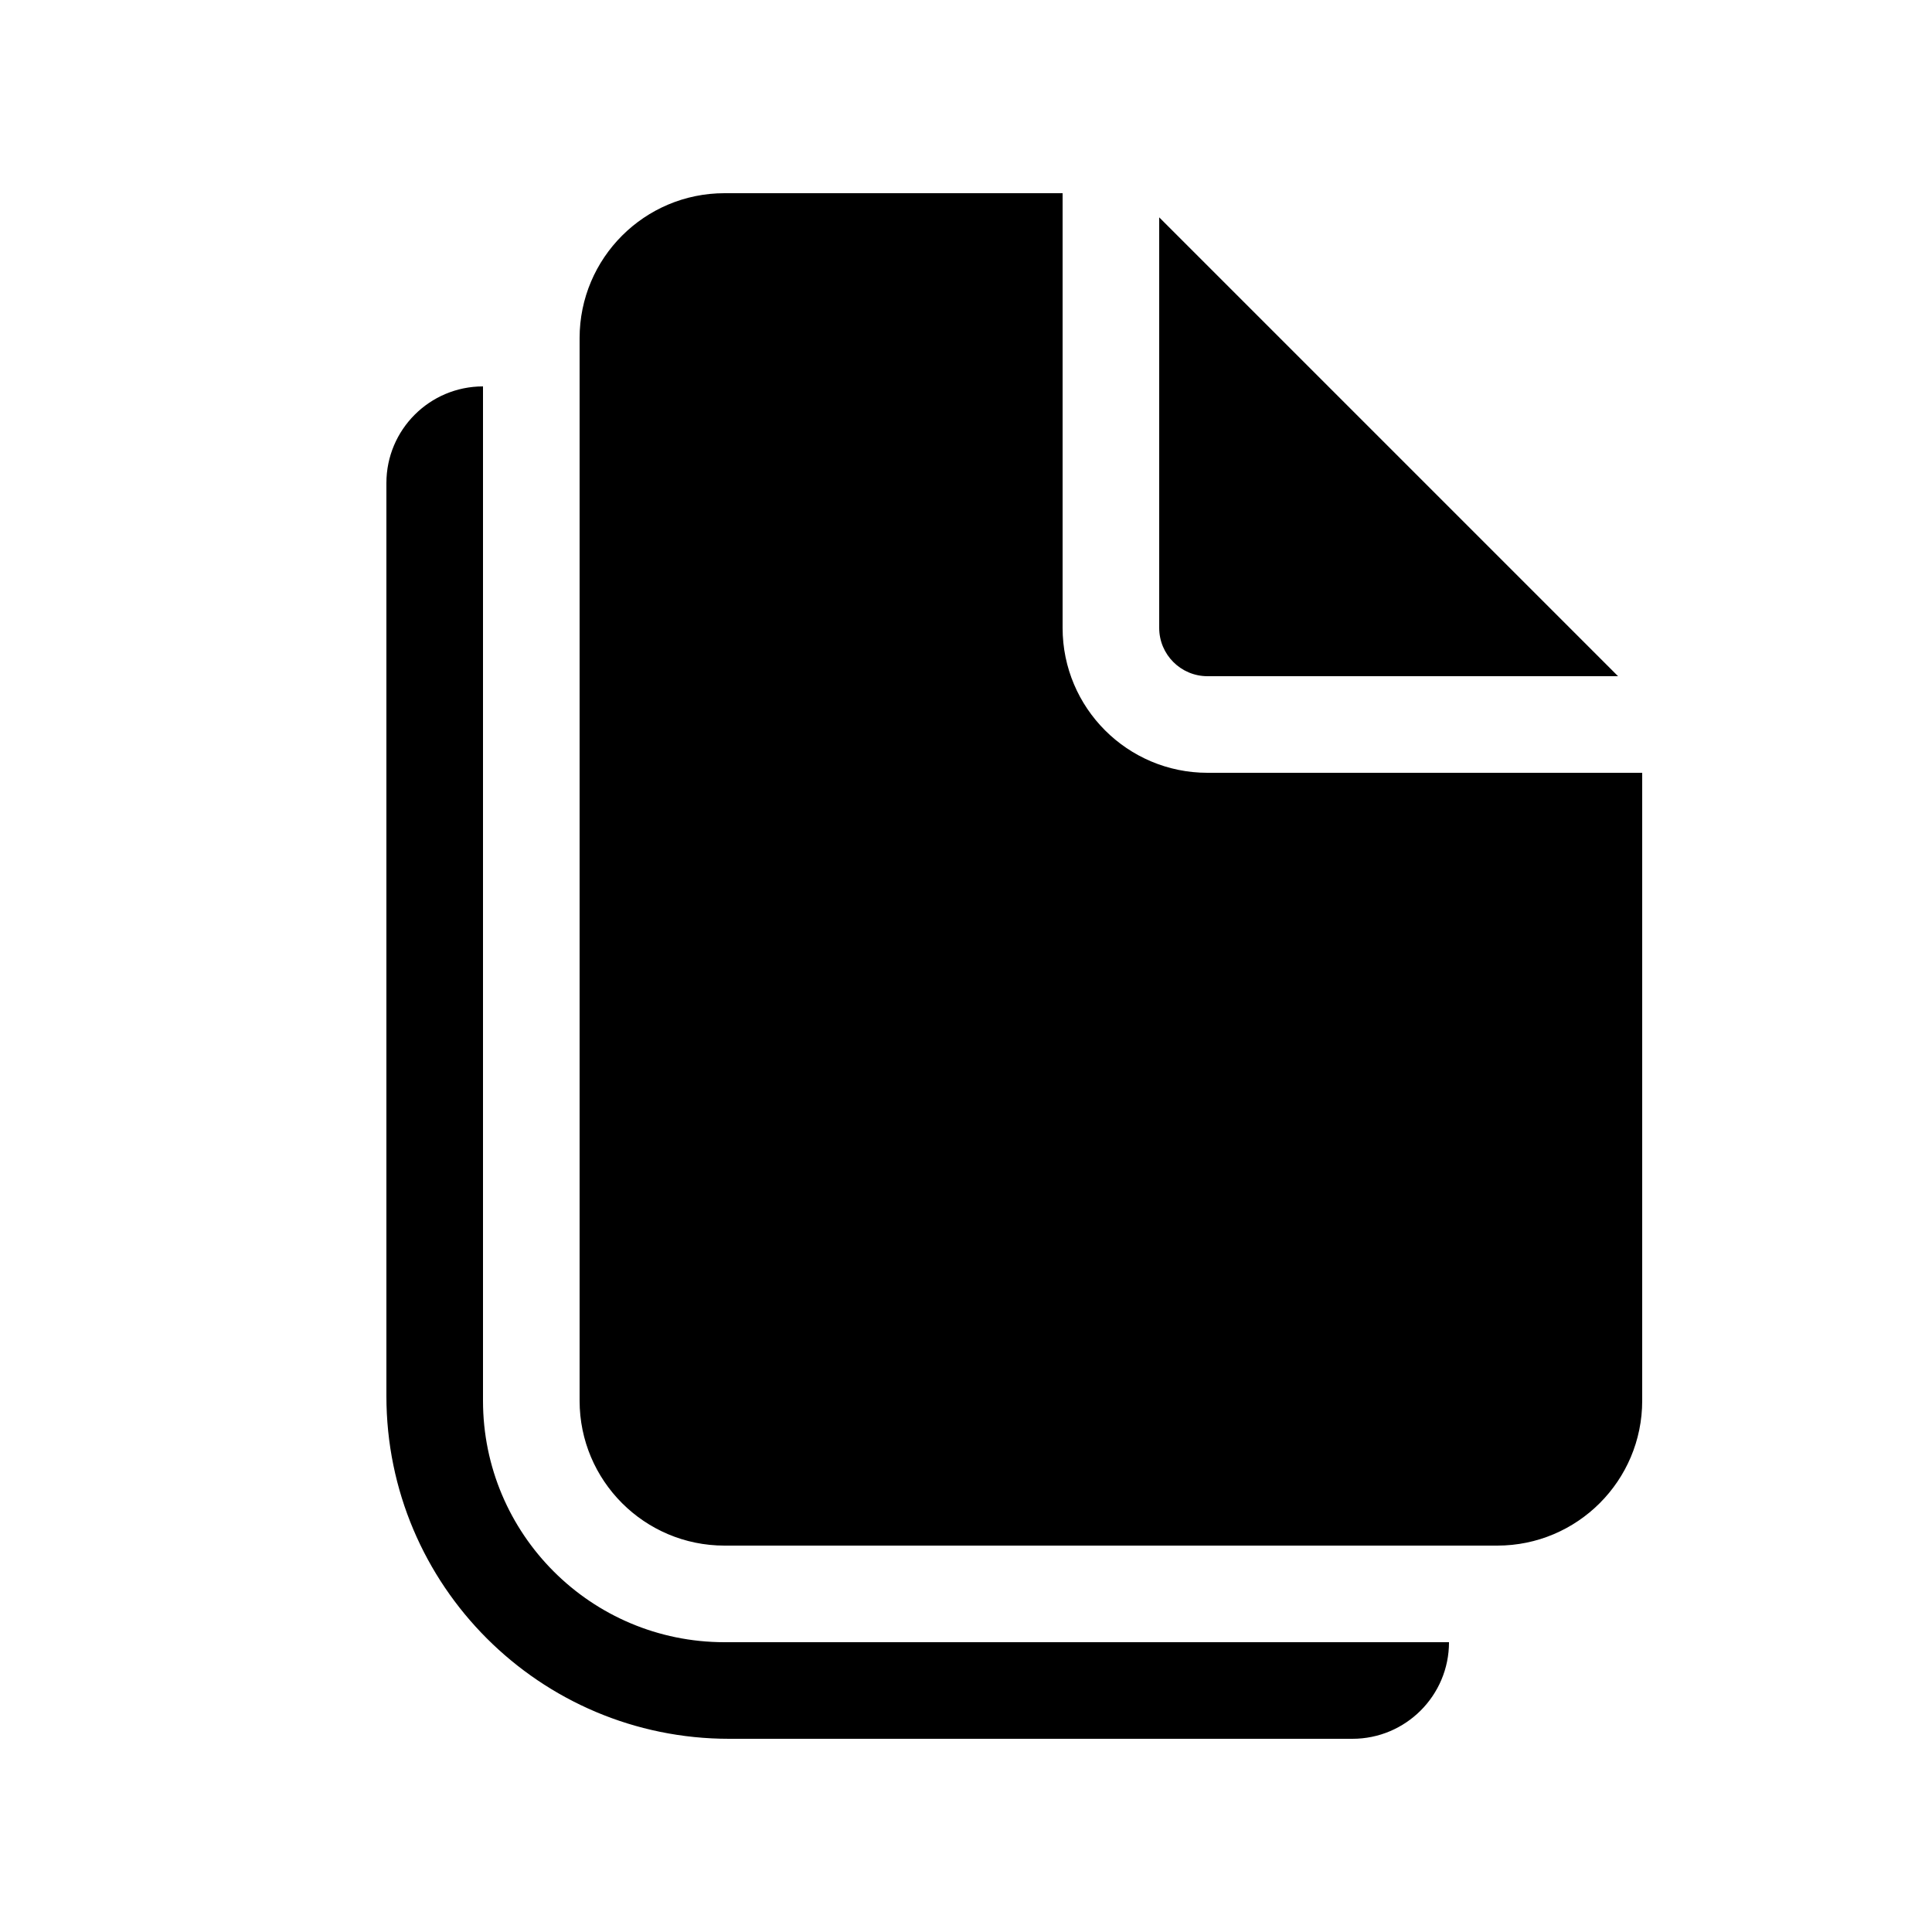 <svg xmlns="http://www.w3.org/2000/svg" viewBox="0 0 20 20" fill="none"><path d="M11 6.5V2H7.5C6.672 2 6 2.672 6 3.5V14.5C6 15.328 6.672 16 7.5 16H15.5C16.328 16 17 15.328 17 14.5V8H12.5C11.672 8 11 7.328 11 6.5ZM12 6.5V2.25L16.75 7H12.5C12.224 7 12 6.776 12 6.5ZM4 5C4 4.448 4.448 4 5 4V14.5C5 15.881 6.119 17 7.5 17L15 17C15 17.552 14.552 18 14 18H7.548C5.589 18 4 16.411 4 14.452V5Z" fill="currentColor"/></svg>